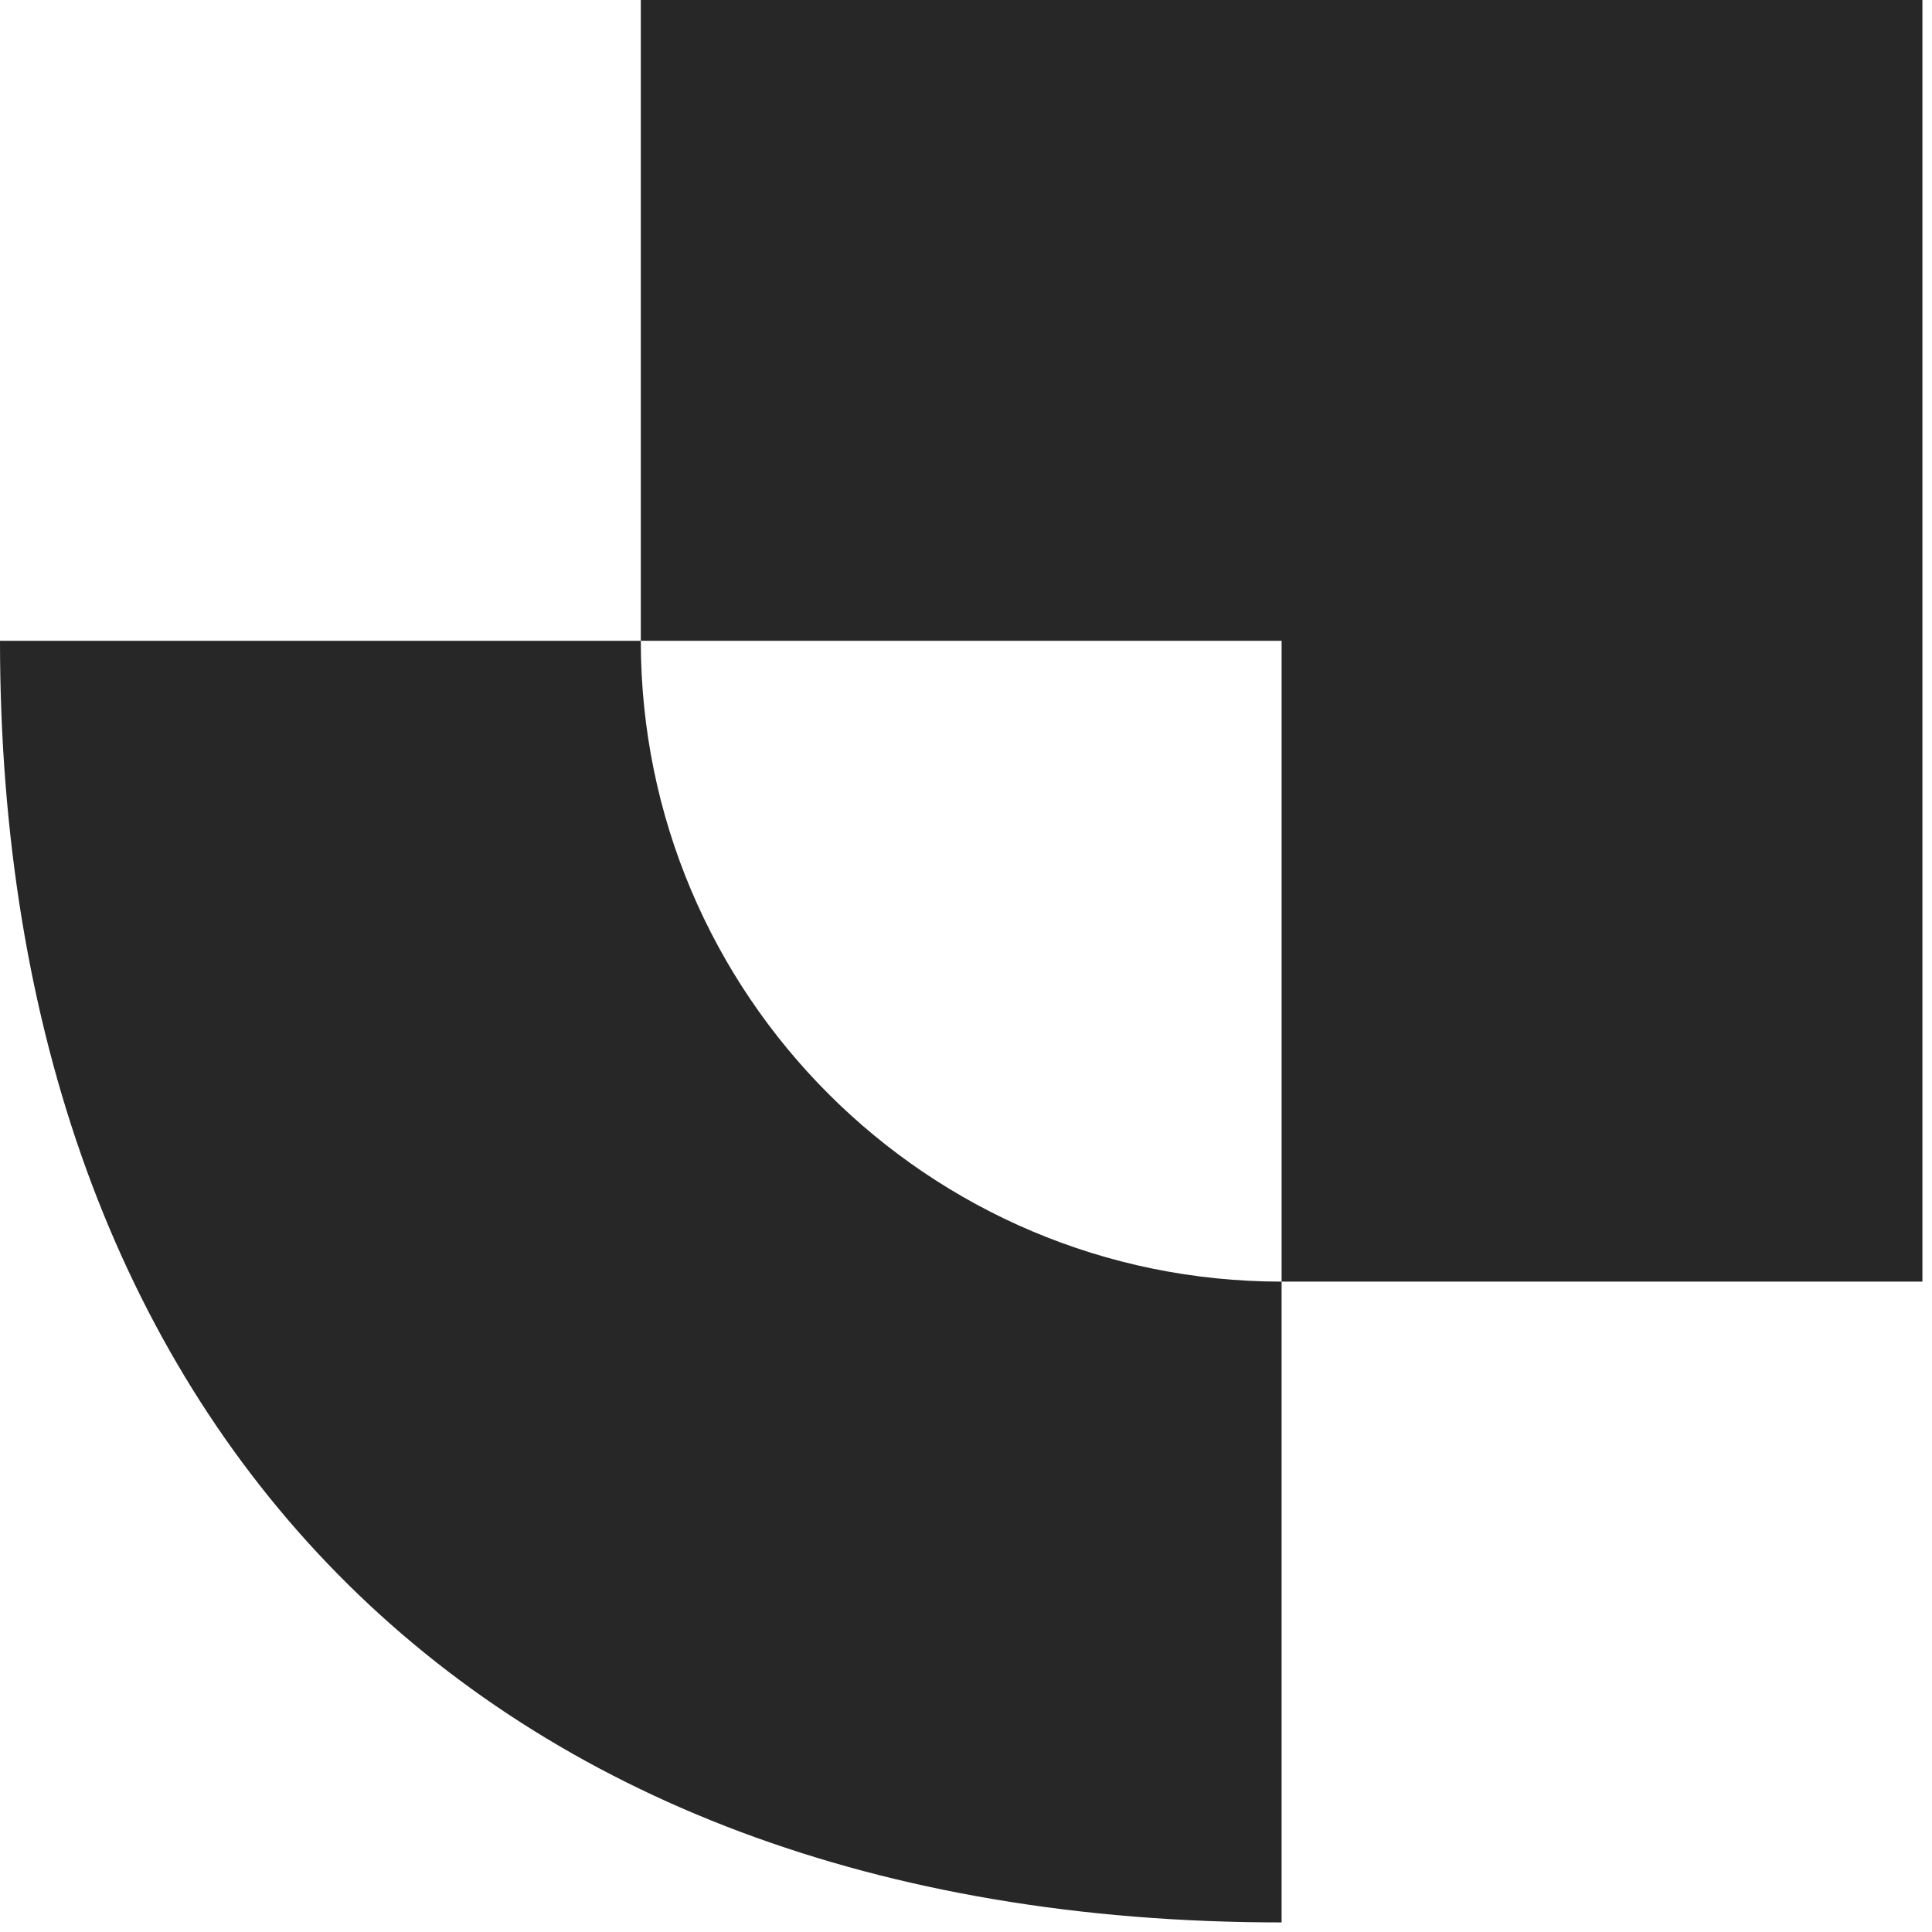 <?xml version="1.0" encoding="UTF-8"?>
<svg width="96px" height="96px" viewBox="0 0 96 96" version="1.1" xmlns="http://www.w3.org/2000/svg" xmlns:xlink="http://www.w3.org/1999/xlink">
    <!-- Generator: Sketch 55.2 (78181) - https://sketchapp.com -->
    <title>Mark/Black</title>
    <desc>Created with Sketch.</desc>
    <g id="Mark/Black" stroke="none" stroke-width="1" fill="none" fill-rule="evenodd">
        <path d="M63.682,95.524 L63.682,63.683 C46.097,63.683 31.841,49.426 31.841,31.841 L-5.68434189e-14,31.841 C-5.68434189e-14,70.608 23.536,95.524 63.682,95.524 L63.682,95.524 Z M63.682,5.68434189e-14 L95.524,5.68434189e-14 L95.524,31.841 L95.524,63.682 L63.682,63.682 L63.682,31.841 L31.841,31.841 L31.841,5.68434189e-14 L63.682,5.68434189e-14 Z" id="Fill-4" fill="#272727"></path>
    </g>
</svg>